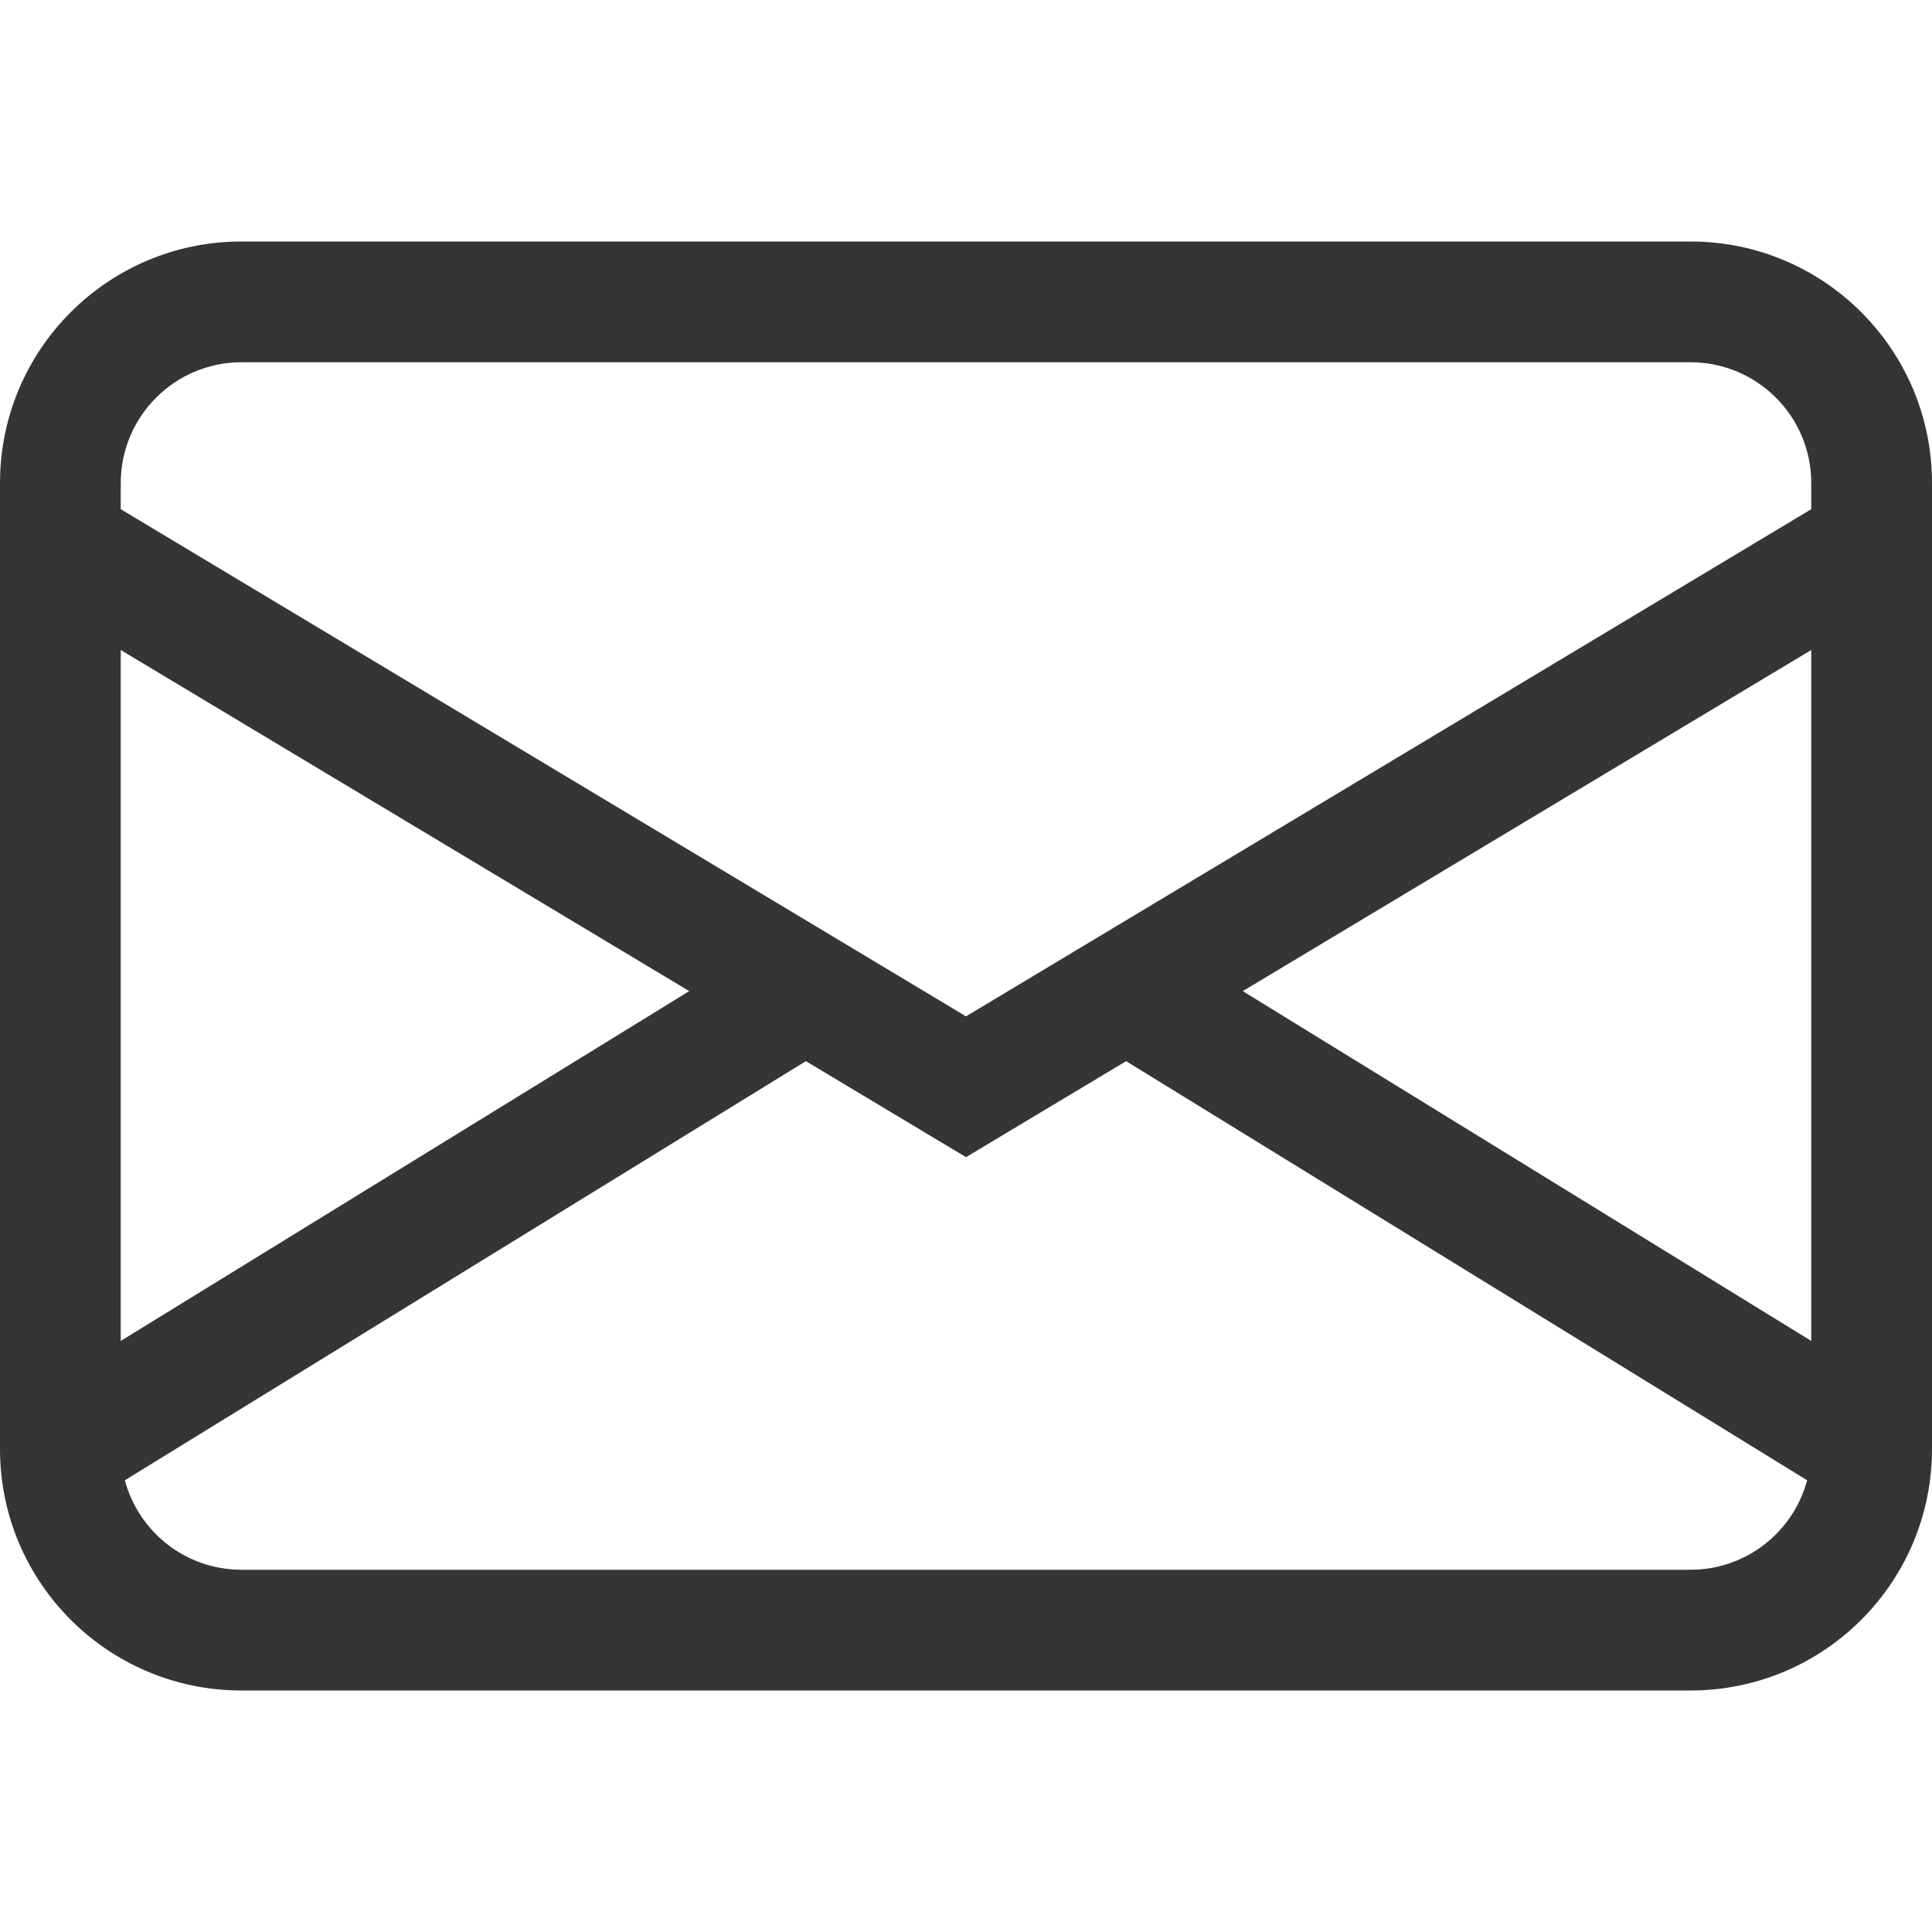 <svg version="1.1" xmlns="http://www.w3.org/2000/svg" xmlns:xlink="http://www.w3.org/1999/xlink" width="16" height="16" viewBox="0,0,256,256"><g fill="#353535" fill-rule="nonzero" stroke="none" stroke-width="1" stroke-linecap="butt" stroke-linejoin="miter" stroke-miterlimit="10" stroke-dasharray="" stroke-dashoffset="0" font-family="none" font-weight="none" font-size="none" text-anchor="none" style="mix-blend-mode: normal"><g transform="scale(16,16)"><path d="M0,4c0,-1.105 0.895,-2 2,-2h12c1.105,0 2,0.895 2,2v8c0,1.105 -0.895,2 -2,2h-12c-1.105,0 -2,-0.895 -2,-2zM2,3c-0.552,0 -1,0.448 -1,1v0.217l7,4.2l7,-4.2v-0.217c0,-0.552 -0.448,-1 -1,-1zM15,5.383l-4.708,2.825l4.708,2.897zM14.966,12.259l-5.64,-3.471l-1.326,0.795l-1.326,-0.795l-5.64,3.471c0.114,0.427 0.503,0.741 0.966,0.741h12c0.463,0 0.852,-0.315 0.966,-0.741zM1,11.105l4.708,-2.897l-4.708,-2.825z"></path></g></g></svg>